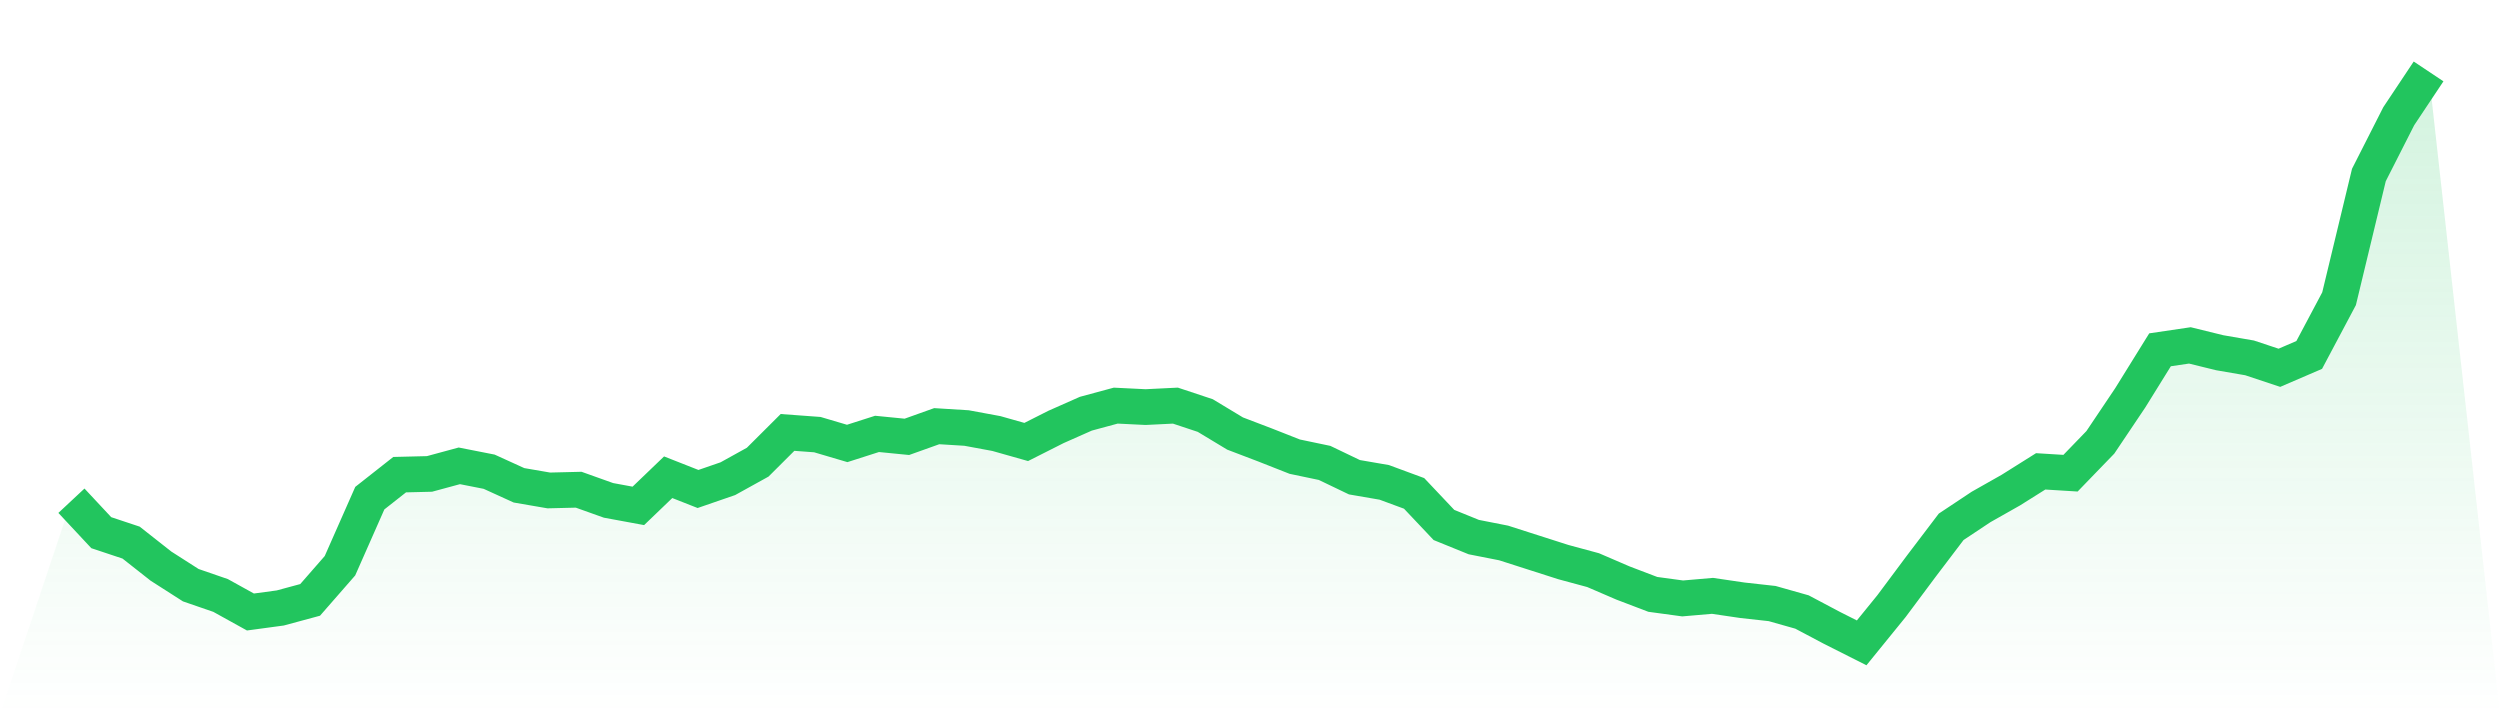 <svg viewBox="0 0 140 40" xmlns="http://www.w3.org/2000/svg">
<defs>
<linearGradient id="gradient" x1="0" x2="0" y1="0" y2="1">
<stop offset="0%" stop-color="#22c55e" stop-opacity="0.2"/>
<stop offset="100%" stop-color="#22c55e" stop-opacity="0"/>
</linearGradient>
</defs>
<path d="M4,28.041 L4,28.041 L5.671,29.83 L7.342,30.386 L9.013,31.702 L10.684,32.771 L12.354,33.347 L14.025,34.272 L15.696,34.046 L17.367,33.594 L19.038,31.681 L20.709,27.897 L22.38,26.581 L24.051,26.54 L25.722,26.087 L27.392,26.416 L29.063,27.177 L30.734,27.465 L32.405,27.424 L34.076,28.021 L35.747,28.329 L37.418,26.725 L39.089,27.383 L40.759,26.807 L42.43,25.882 L44.101,24.216 L45.772,24.339 L47.443,24.833 L49.114,24.298 L50.785,24.463 L52.456,23.866 L54.127,23.969 L55.797,24.278 L57.468,24.751 L59.139,23.907 L60.81,23.167 L62.481,22.715 L64.152,22.797 L65.823,22.715 L67.494,23.27 L69.165,24.278 L70.835,24.915 L72.506,25.573 L74.177,25.923 L75.848,26.725 L77.519,27.013 L79.19,27.63 L80.861,29.398 L82.532,30.077 L84.203,30.406 L85.873,30.941 L87.544,31.476 L89.215,31.928 L90.886,32.648 L92.557,33.285 L94.228,33.512 L95.899,33.368 L97.57,33.614 L99.24,33.799 L100.911,34.272 L102.582,35.157 L104.253,36 L105.924,33.943 L107.595,31.702 L109.266,29.501 L110.937,28.391 L112.608,27.445 L114.278,26.396 L115.949,26.499 L117.62,24.771 L119.291,22.283 L120.962,19.589 L122.633,19.342 L124.304,19.753 L125.975,20.041 L127.646,20.596 L129.316,19.877 L130.987,16.73 L132.658,9.799 L134.329,6.509 L136,4 L140,40 L0,40 z" fill="url(#gradient)"/>
<path d="M4,28.041 L4,28.041 L5.671,29.83 L7.342,30.386 L9.013,31.702 L10.684,32.771 L12.354,33.347 L14.025,34.272 L15.696,34.046 L17.367,33.594 L19.038,31.681 L20.709,27.897 L22.38,26.581 L24.051,26.54 L25.722,26.087 L27.392,26.416 L29.063,27.177 L30.734,27.465 L32.405,27.424 L34.076,28.021 L35.747,28.329 L37.418,26.725 L39.089,27.383 L40.759,26.807 L42.43,25.882 L44.101,24.216 L45.772,24.339 L47.443,24.833 L49.114,24.298 L50.785,24.463 L52.456,23.866 L54.127,23.969 L55.797,24.278 L57.468,24.751 L59.139,23.907 L60.81,23.167 L62.481,22.715 L64.152,22.797 L65.823,22.715 L67.494,23.27 L69.165,24.278 L70.835,24.915 L72.506,25.573 L74.177,25.923 L75.848,26.725 L77.519,27.013 L79.19,27.63 L80.861,29.398 L82.532,30.077 L84.203,30.406 L85.873,30.941 L87.544,31.476 L89.215,31.928 L90.886,32.648 L92.557,33.285 L94.228,33.512 L95.899,33.368 L97.57,33.614 L99.24,33.799 L100.911,34.272 L102.582,35.157 L104.253,36 L105.924,33.943 L107.595,31.702 L109.266,29.501 L110.937,28.391 L112.608,27.445 L114.278,26.396 L115.949,26.499 L117.62,24.771 L119.291,22.283 L120.962,19.589 L122.633,19.342 L124.304,19.753 L125.975,20.041 L127.646,20.596 L129.316,19.877 L130.987,16.73 L132.658,9.799 L134.329,6.509 L136,4" fill="none" stroke="#22c55e" stroke-width="2"/>
</svg>